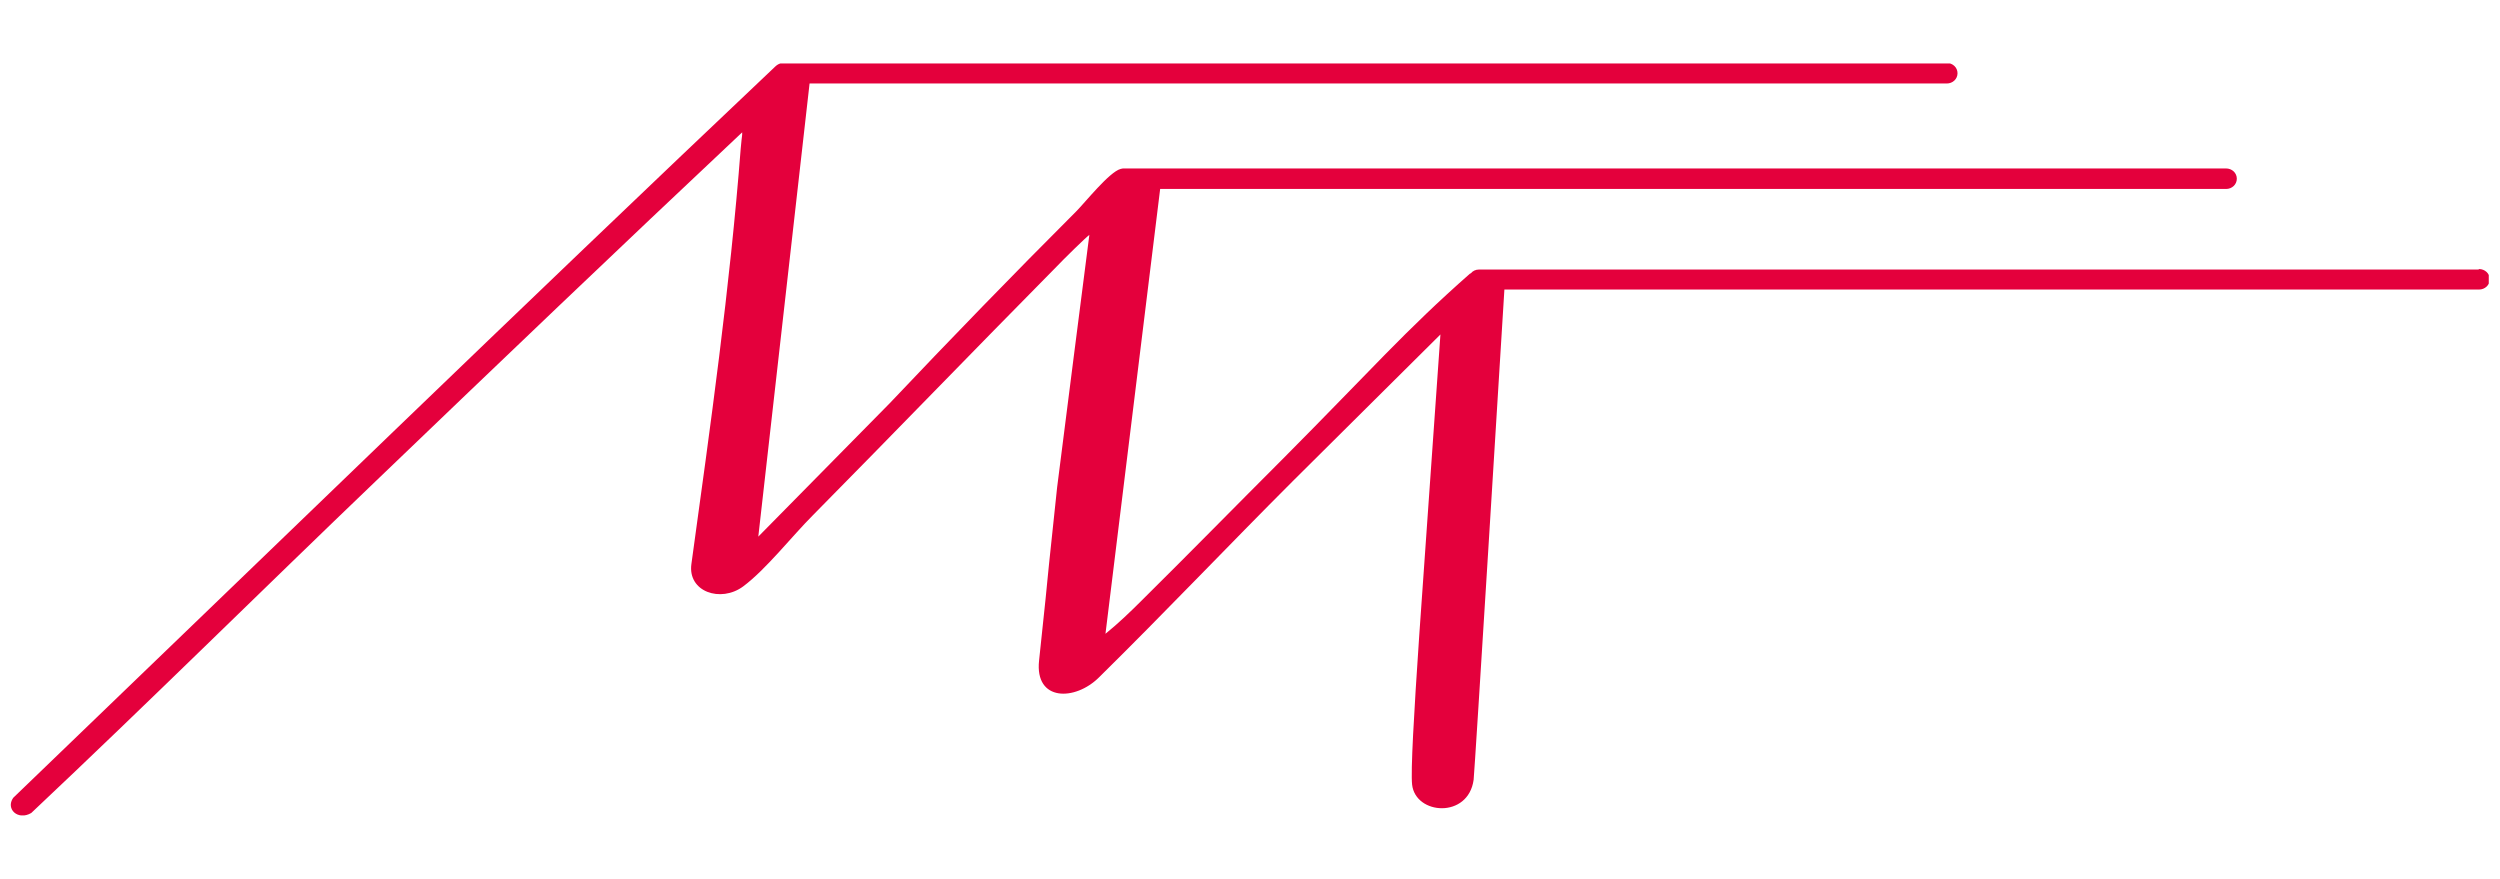 <svg xmlns="http://www.w3.org/2000/svg" xmlns:xlink="http://www.w3.org/1999/xlink" id="Ebene_1" viewBox="0 0 512 180"><defs><style>      .st0 {        fill: none;      }      .st1 {        fill: #e4003c;      }      .st2 {        clip-path: url(#clippath);      }    </style><clipPath id="clippath"><rect class="st0" x="2.2" y="13" width="507.5" height="154"></rect></clipPath></defs><g class="st2"><path class="st1" d="M507.6,55.2h-204.7c-.7,0-1.3.3-1.7.8,0,0-.1,0-.1,0-13.3,11.7-20.2,19.7-38.2,37.8-9.7,9.7-19.3,19.5-29,29.1-2.4,2.4-4.9,4.8-7.5,6.9l11.2-91.1h218.3c1.2,0,2.2-.9,2.2-2.1s-1-2.1-2.2-2.1h-225.7c-.2,0-.4,0-.7.1,0,0,0,0,0,0-2.3.6-7.3,6.9-9.1,8.7-12.9,12.9-25.7,26.1-38.2,39.3l-26.9,27.3,10.5-92.8h232.9c1.2,0,2.2-.9,2.2-2.1s-1-2.1-2.2-2.1h-238.3c-.6,0-1.2.3-1.6.7C106.3,63.3,54.6,113.5,2.7,163.4c-1.6,2.3,1,4.7,3.7,3.1,23.9-22.5,47.2-45.6,70.8-68.2,24.7-23.7,49.8-47.7,74.8-71.2,0,1,0,0-.3,3.3-2.2,28.4-6.2,56.8-10.1,85.1-.8,5.7,6,8,10.6,4.6,4.7-3.5,10-10.3,14.3-14.6,16.5-16.7,32.8-33.6,49.4-50.4,2.2-2.3,6.4-6.4,7.2-7,0,0-6.3,49.1-6.6,51.7-3.5,32.9-.7,7.3-3.7,35.5-.9,8.4,7.4,8.3,12.3,3.4,13.4-13.2,26.4-26.9,39.7-40.2l30.2-30c-3.2,46.5-6.4,86.6-5.8,92.2.7,6.2,11.5,7,12.6-1,.2-1.5,5.7-90.6,6.3-100.4h199.6c1.2,0,2.2-.9,2.2-2.1s-1-2.1-2.2-2.1"></path></g></svg>